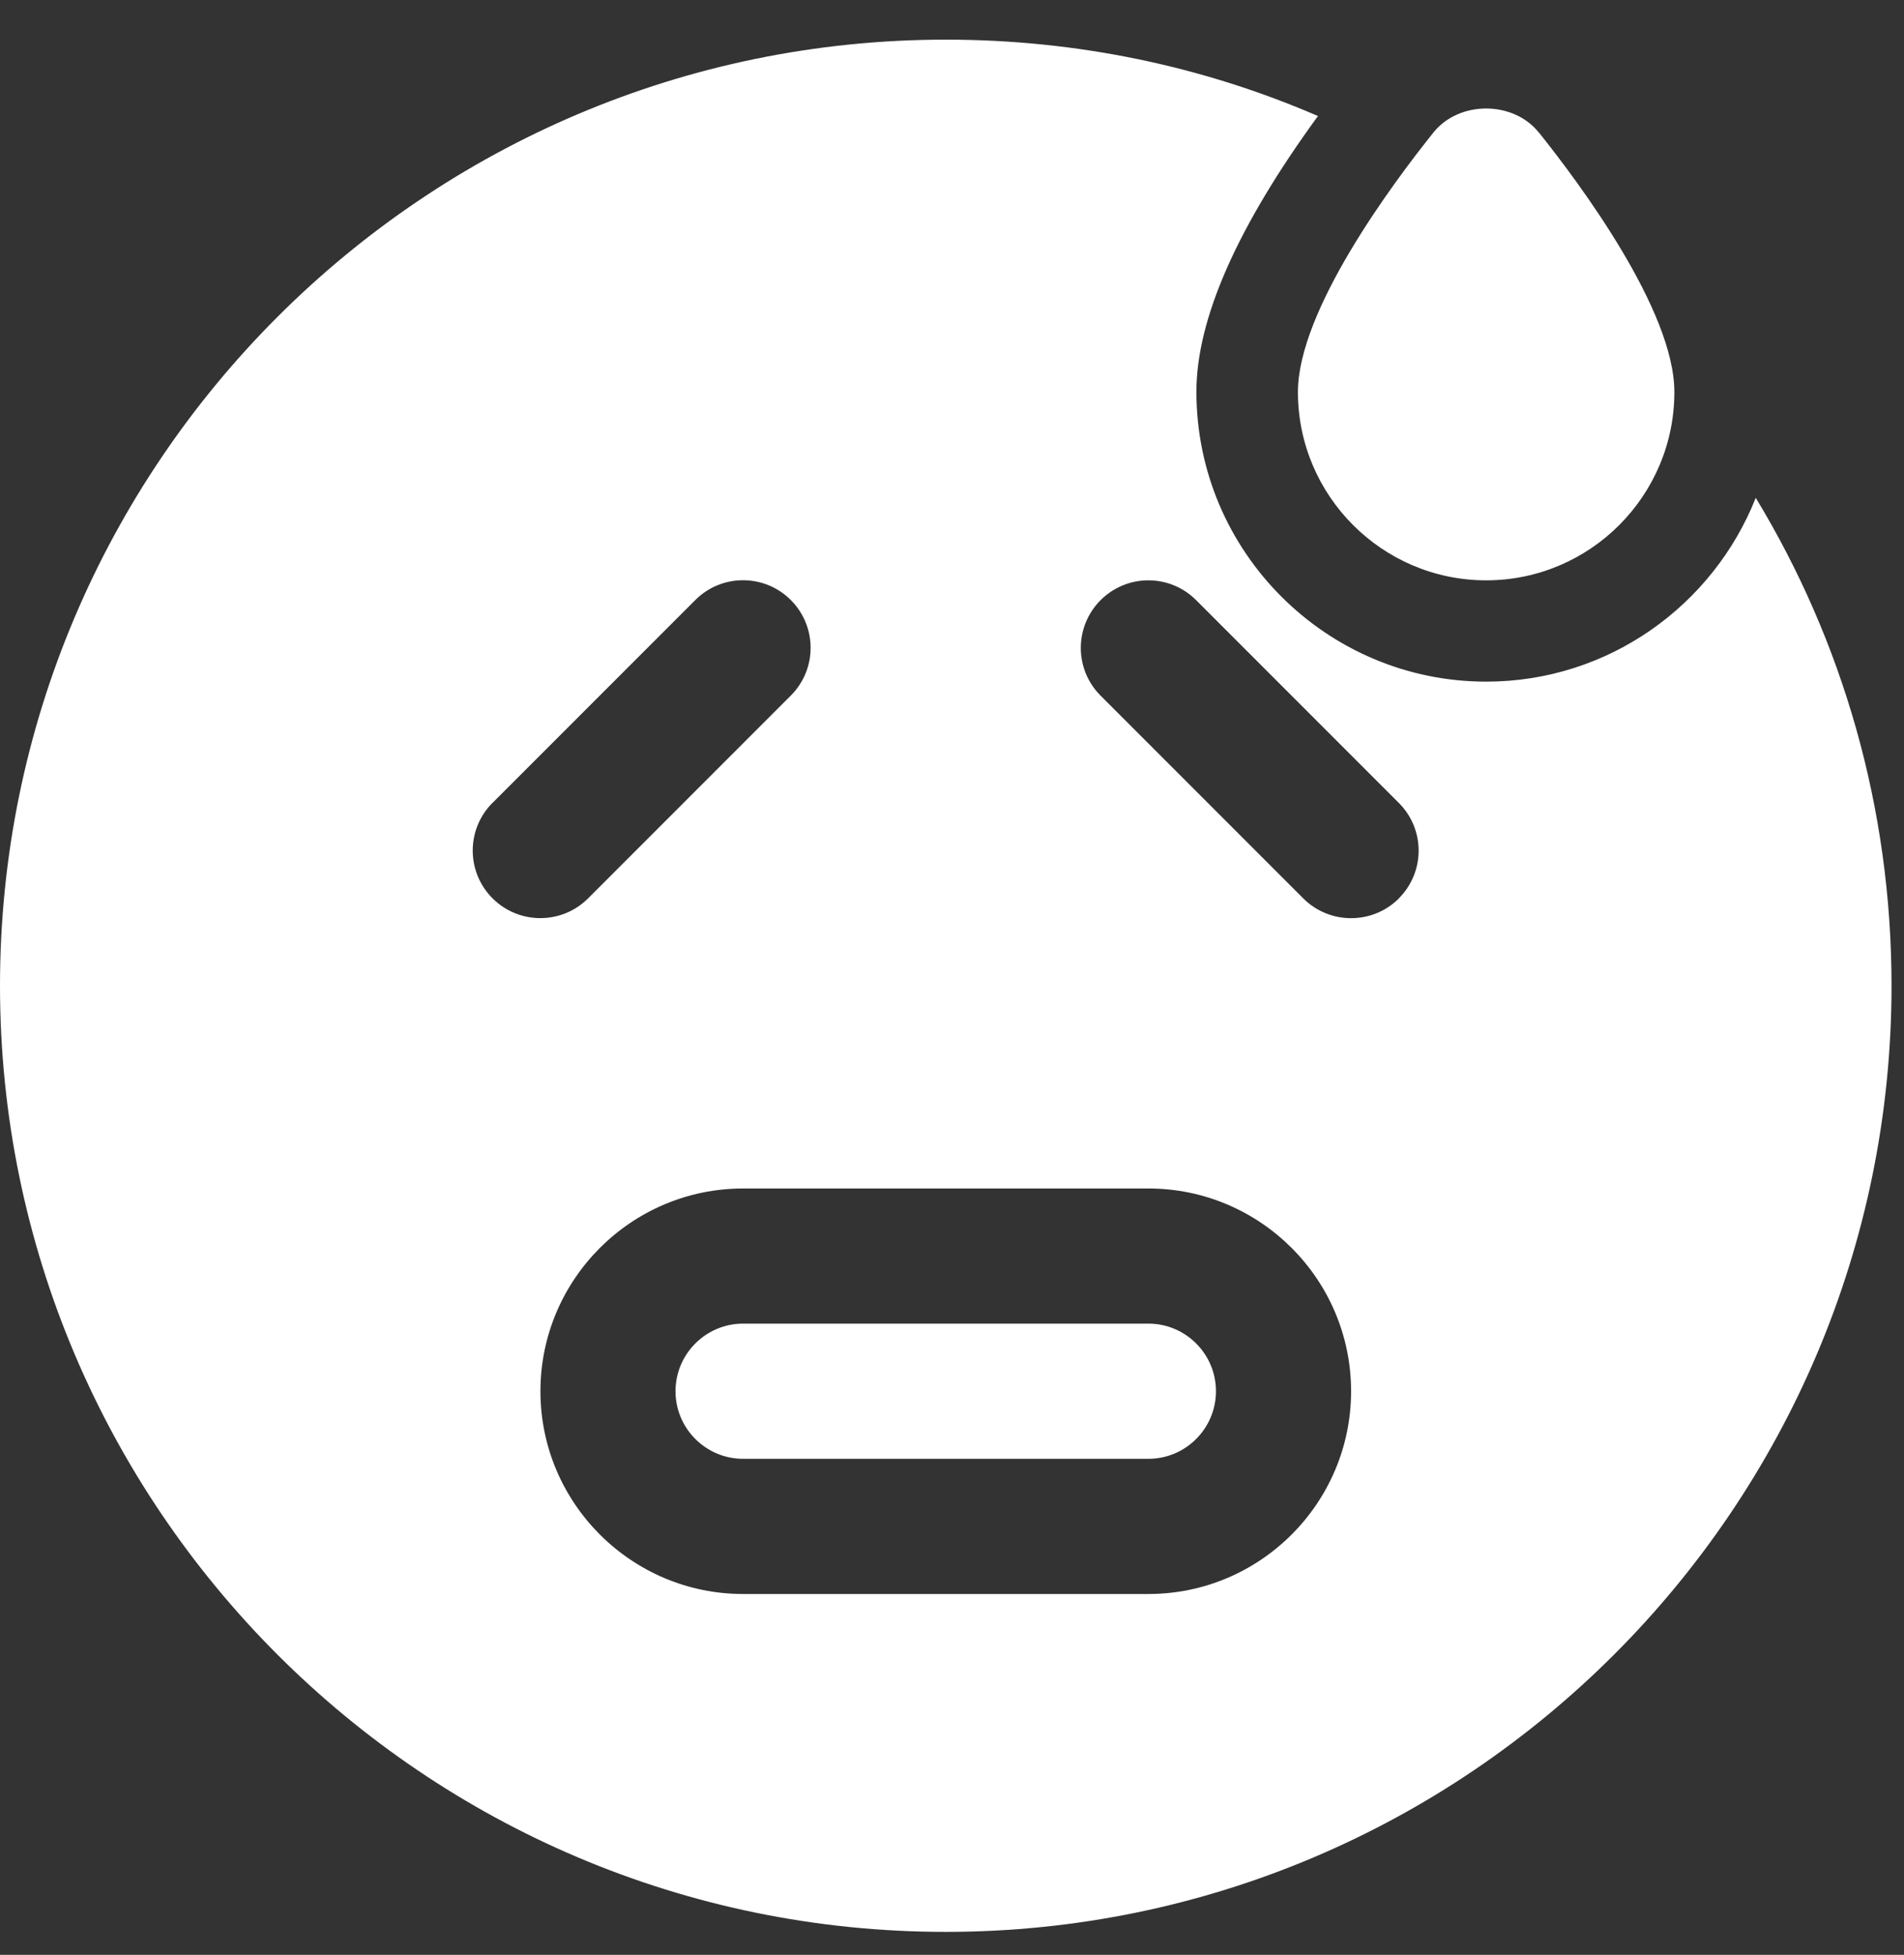 <svg width="38" height="39" viewBox="0 0 38 39" fill="none" xmlns="http://www.w3.org/2000/svg">
<rect x="0" y="0" width="38" height="39" fill="#333333" stroke="none"/>
<path d="M30.712 2.644C30.2 2.005 29.12 2.005 28.608 2.644C27.795 3.659 25.904 6.193 25.904 7.821C25.904 9.893 27.59 11.578 29.661 11.578C31.732 11.578 33.417 9.893 33.417 7.821C33.417 6.193 31.526 3.659 30.714 2.644H30.712Z" fill="white"/>
<path d="M22.92 26.407H14.831C14.087 26.407 13.482 27.012 13.482 27.756C13.482 28.499 14.087 29.104 14.831 29.104H22.92C23.663 29.104 24.268 28.499 24.268 27.756C24.268 27.012 23.663 26.407 22.92 26.407Z" fill="white"/>
<path d="M35.041 9.932C34.192 12.076 32.102 13.599 29.662 13.599C26.48 13.599 23.878 11.011 23.878 7.815C23.878 6.359 24.7 4.512 26.304 2.315C24.026 1.33 21.518 0.791 18.875 0.791C8.467 0.791 0 9.258 0 19.666C0 30.075 8.467 38.542 18.875 38.542C29.284 38.542 37.751 30.075 37.751 19.666C37.751 16.107 36.767 12.777 35.041 9.932ZM9.832 16.016L13.877 11.971C14.404 11.444 15.255 11.444 15.783 11.971C16.31 12.499 16.31 13.35 15.783 13.877L11.738 17.922C11.475 18.185 11.13 18.317 10.784 18.317C10.439 18.317 10.093 18.185 9.83 17.922C9.303 17.395 9.303 16.544 9.83 16.016H9.832ZM22.92 31.801H14.831C12.601 31.801 10.786 29.986 10.786 27.756C10.786 25.526 12.601 23.711 14.831 23.711H22.92C25.15 23.711 26.965 25.526 26.965 27.756C26.965 29.986 25.15 31.801 22.92 31.801ZM27.919 17.924C27.656 18.187 27.311 18.318 26.965 18.318C26.62 18.318 26.274 18.187 26.011 17.924L21.966 13.879C21.439 13.352 21.439 12.501 21.966 11.973C22.494 11.446 23.345 11.446 23.872 11.973L27.917 16.018C28.445 16.545 28.445 17.396 27.917 17.924H27.919Z" fill="white"/>
</svg>
